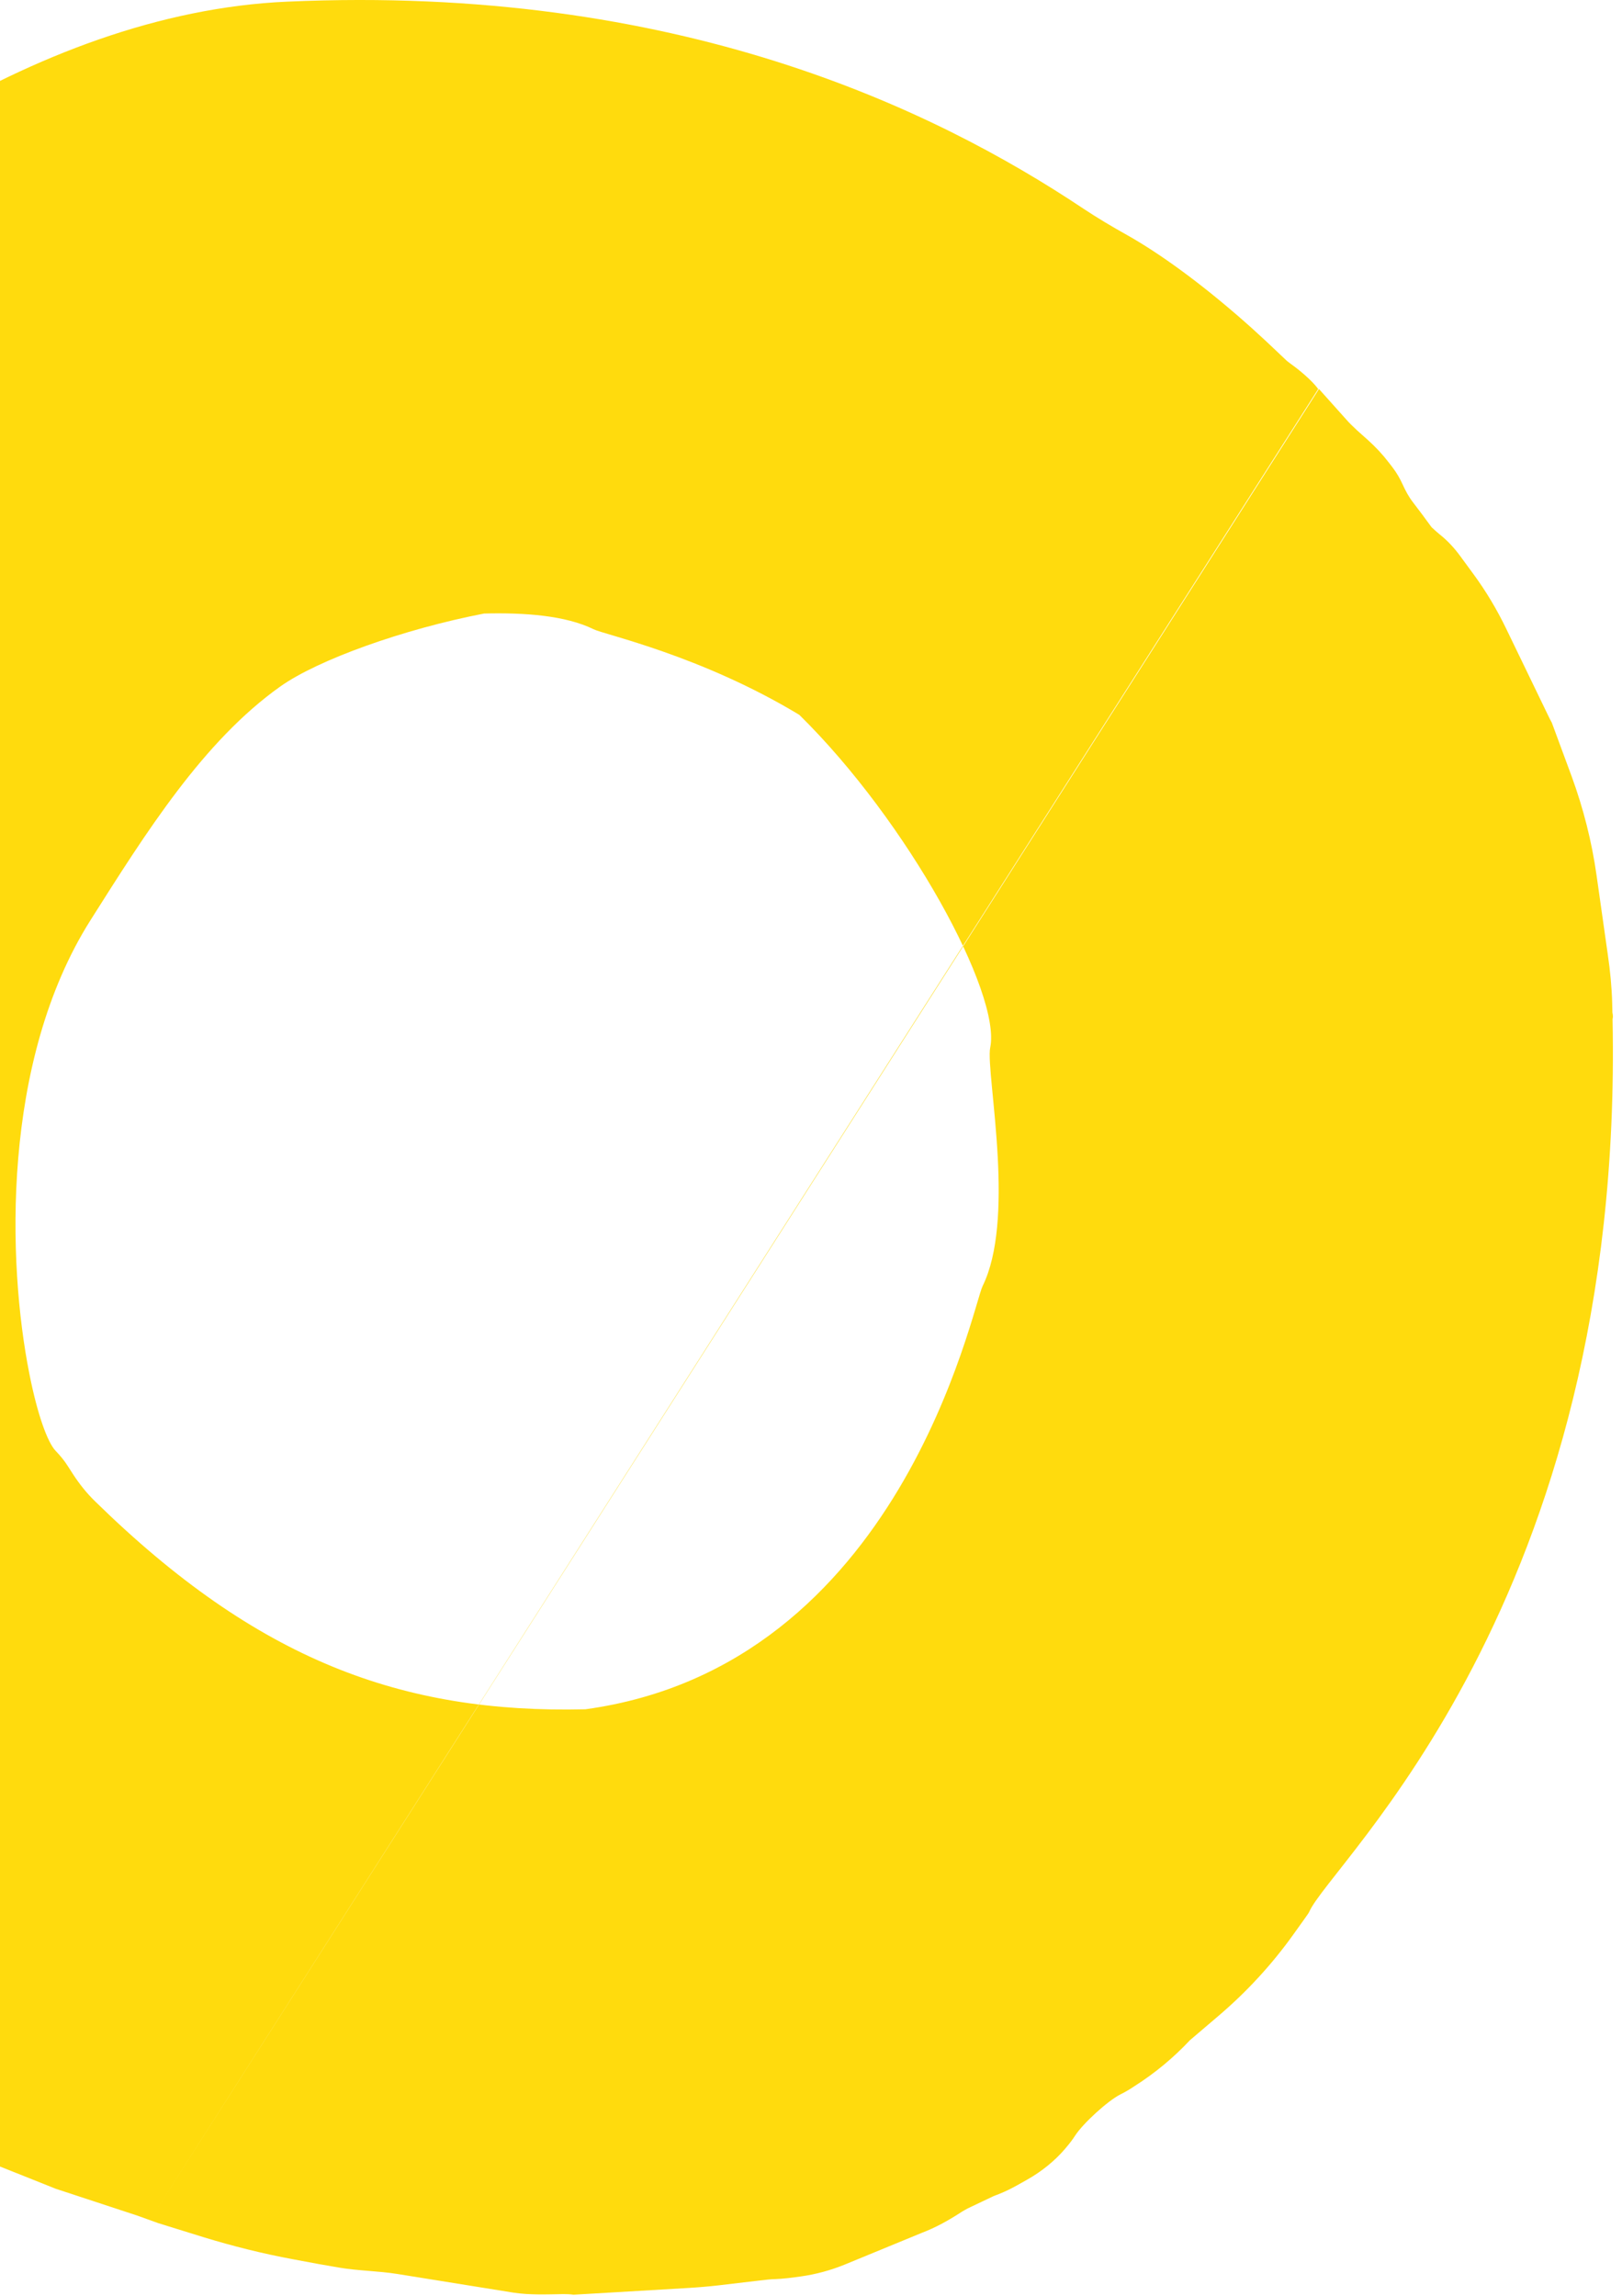 <svg width="142" height="201" viewBox="0 0 142 201" fill="none" xmlns="http://www.w3.org/2000/svg">
<path d="M13.311 194.072L115.405 34.056C114.851 33.305 113.755 32.39 112.994 31.851C112.811 31.718 112.644 31.59 112.513 31.454L110.854 29.886C110.424 29.485 110.006 29.105 109.588 28.725L108.829 28.052C105.081 24.767 101.571 22.216 98.687 20.588C97.36 19.847 96.072 19.083 94.805 18.24C81.814 9.577 59.294 -1.387 25.141 0.144C13.957 0.635 2.961 4.934 -6.812 10.8C-9.456 12.155 -12.826 14.22 -14.461 15.878C-28.218 25.91 -38.406 38.206 -41.21 44.917C-41.91 46.591 -43.345 49.192 -44.377 50.978C-45.191 52.387 -45.879 53.829 -46.486 55.343L-50.51 65.417C-50.978 66.6 -51.294 67.84 -51.562 69.093L-52.682 73.27L-55.326 84.703C-55.439 85.126 -55.49 85.565 -55.52 85.993C-55.556 86.503 -55.612 87.025 -55.68 87.526L-56.43 93.145C-56.507 93.744 -56.602 94.725 -56.628 95.322C-56.651 95.97 -56.689 96.614 -56.727 97.257L-57.15 102.779C-57.175 103.057 -57.152 103.349 -57.105 103.613C-57.006 104.243 -56.926 104.885 -56.862 105.522L-56.305 112.581C-56.287 112.888 -56.288 113.206 -56.301 113.504C-56.375 115.095 -56.269 115.324 -55.976 118.237L-55.027 123.707C-54.629 125.977 -54.16 128.232 -53.62 130.473L-52.117 136.695C-51.981 137.251 -51.825 137.796 -51.649 138.329L-48.885 146.852C-47.727 150.415 -44.748 155.071 -44.748 155.071L-41.742 159.062C-38.379 163.535 -34.442 167.558 -30.045 171.051L-25.713 174.476C-25.713 174.476 -16.24 180.804 -10.998 184.338C-8.698 185.894 -6.26 187.184 -3.684 188.21L4.892 191.631L12.043 193.984L13.848 194.635L17.796 195.86C20.384 196.654 23.009 197.308 25.677 197.804C27.209 198.097 28.728 198.371 29.708 198.532C31.393 198.816 33.087 198.817 34.776 199.085L44.953 200.722C46.388 200.939 47.846 200.877 49.312 200.851C49.615 200.848 49.914 200.861 50.204 200.905L60.206 200.315C61.127 200.26 62.036 200.185 62.953 200.078L66.556 199.652C67.024 199.593 67.473 199.545 67.929 199.533C68.472 199.511 69.282 199.427 70.086 199.306C71.409 199.124 72.712 198.769 73.955 198.264L80.74 195.47C81.879 195.037 82.962 194.439 83.995 193.776C84.301 193.573 84.619 193.39 84.963 193.231L86.769 192.373C86.983 192.263 87.205 192.188 87.43 192.097C87.992 191.879 88.515 191.617 89.046 191.323L89.935 190.823C91.181 190.117 92.312 189.213 93.238 188.136L93.362 187.985C93.631 187.671 93.888 187.338 94.118 186.98C94.808 185.907 96.983 183.924 98.088 183.365C98.532 183.149 98.953 182.892 99.362 182.616C101.122 181.495 102.74 180.151 104.172 178.623L106.672 176.492C109.128 174.4 111.325 172.02 113.2 169.403C113.953 168.347 114.588 167.478 114.609 167.4C116.421 163.139 142.207 140.449 141.174 89.225C141.224 89.038 141.208 88.849 141.16 88.651C141.149 88.38 141.153 88.113 141.142 87.842C141.103 86.423 140.966 84.994 140.758 83.58L139.771 76.624C139.353 73.678 138.619 70.781 137.594 67.975L135.854 63.265C135.762 63.107 135.686 62.952 135.61 62.798L131.866 55.053C131.057 53.377 130.098 51.762 128.991 50.258L127.874 48.734C127.347 48.006 126.738 47.34 126.032 46.782C125.811 46.605 125.583 46.393 125.327 46.157C124.79 45.409 124.232 44.673 123.686 43.956C123.325 43.49 123.047 42.963 122.804 42.429C122.562 41.894 122.264 41.378 121.891 40.893L121.58 40.491C121.034 39.774 120.42 39.123 119.758 38.527C119.096 37.93 118.41 37.361 117.82 36.683L115.471 34.058L13.311 194.072ZM87.352 101.384C87.563 105.415 87.423 109.755 86.028 112.584C85.113 114.435 78.891 145.855 51.242 149.649C35.207 150.031 22.539 145.362 8.324 131.441C7.605 130.745 6.978 129.957 6.43 129.122L5.92 128.332C5.626 127.867 5.271 127.437 4.877 127.03C4.155 126.283 3.262 123.796 2.567 120.256C0.647 110.585 0.11 92.933 7.918 80.57C12.806 72.84 17.805 64.889 24.538 60.103C27.851 57.754 35.326 55.078 42.383 53.715C45.929 53.626 49.516 53.883 51.975 55.095C52.906 55.562 61.344 57.371 69.976 62.585C79.52 71.967 87.664 87.012 86.689 91.715C86.467 92.796 87.117 96.877 87.352 101.384Z" fill="#FFDB0D"/>
</svg>
